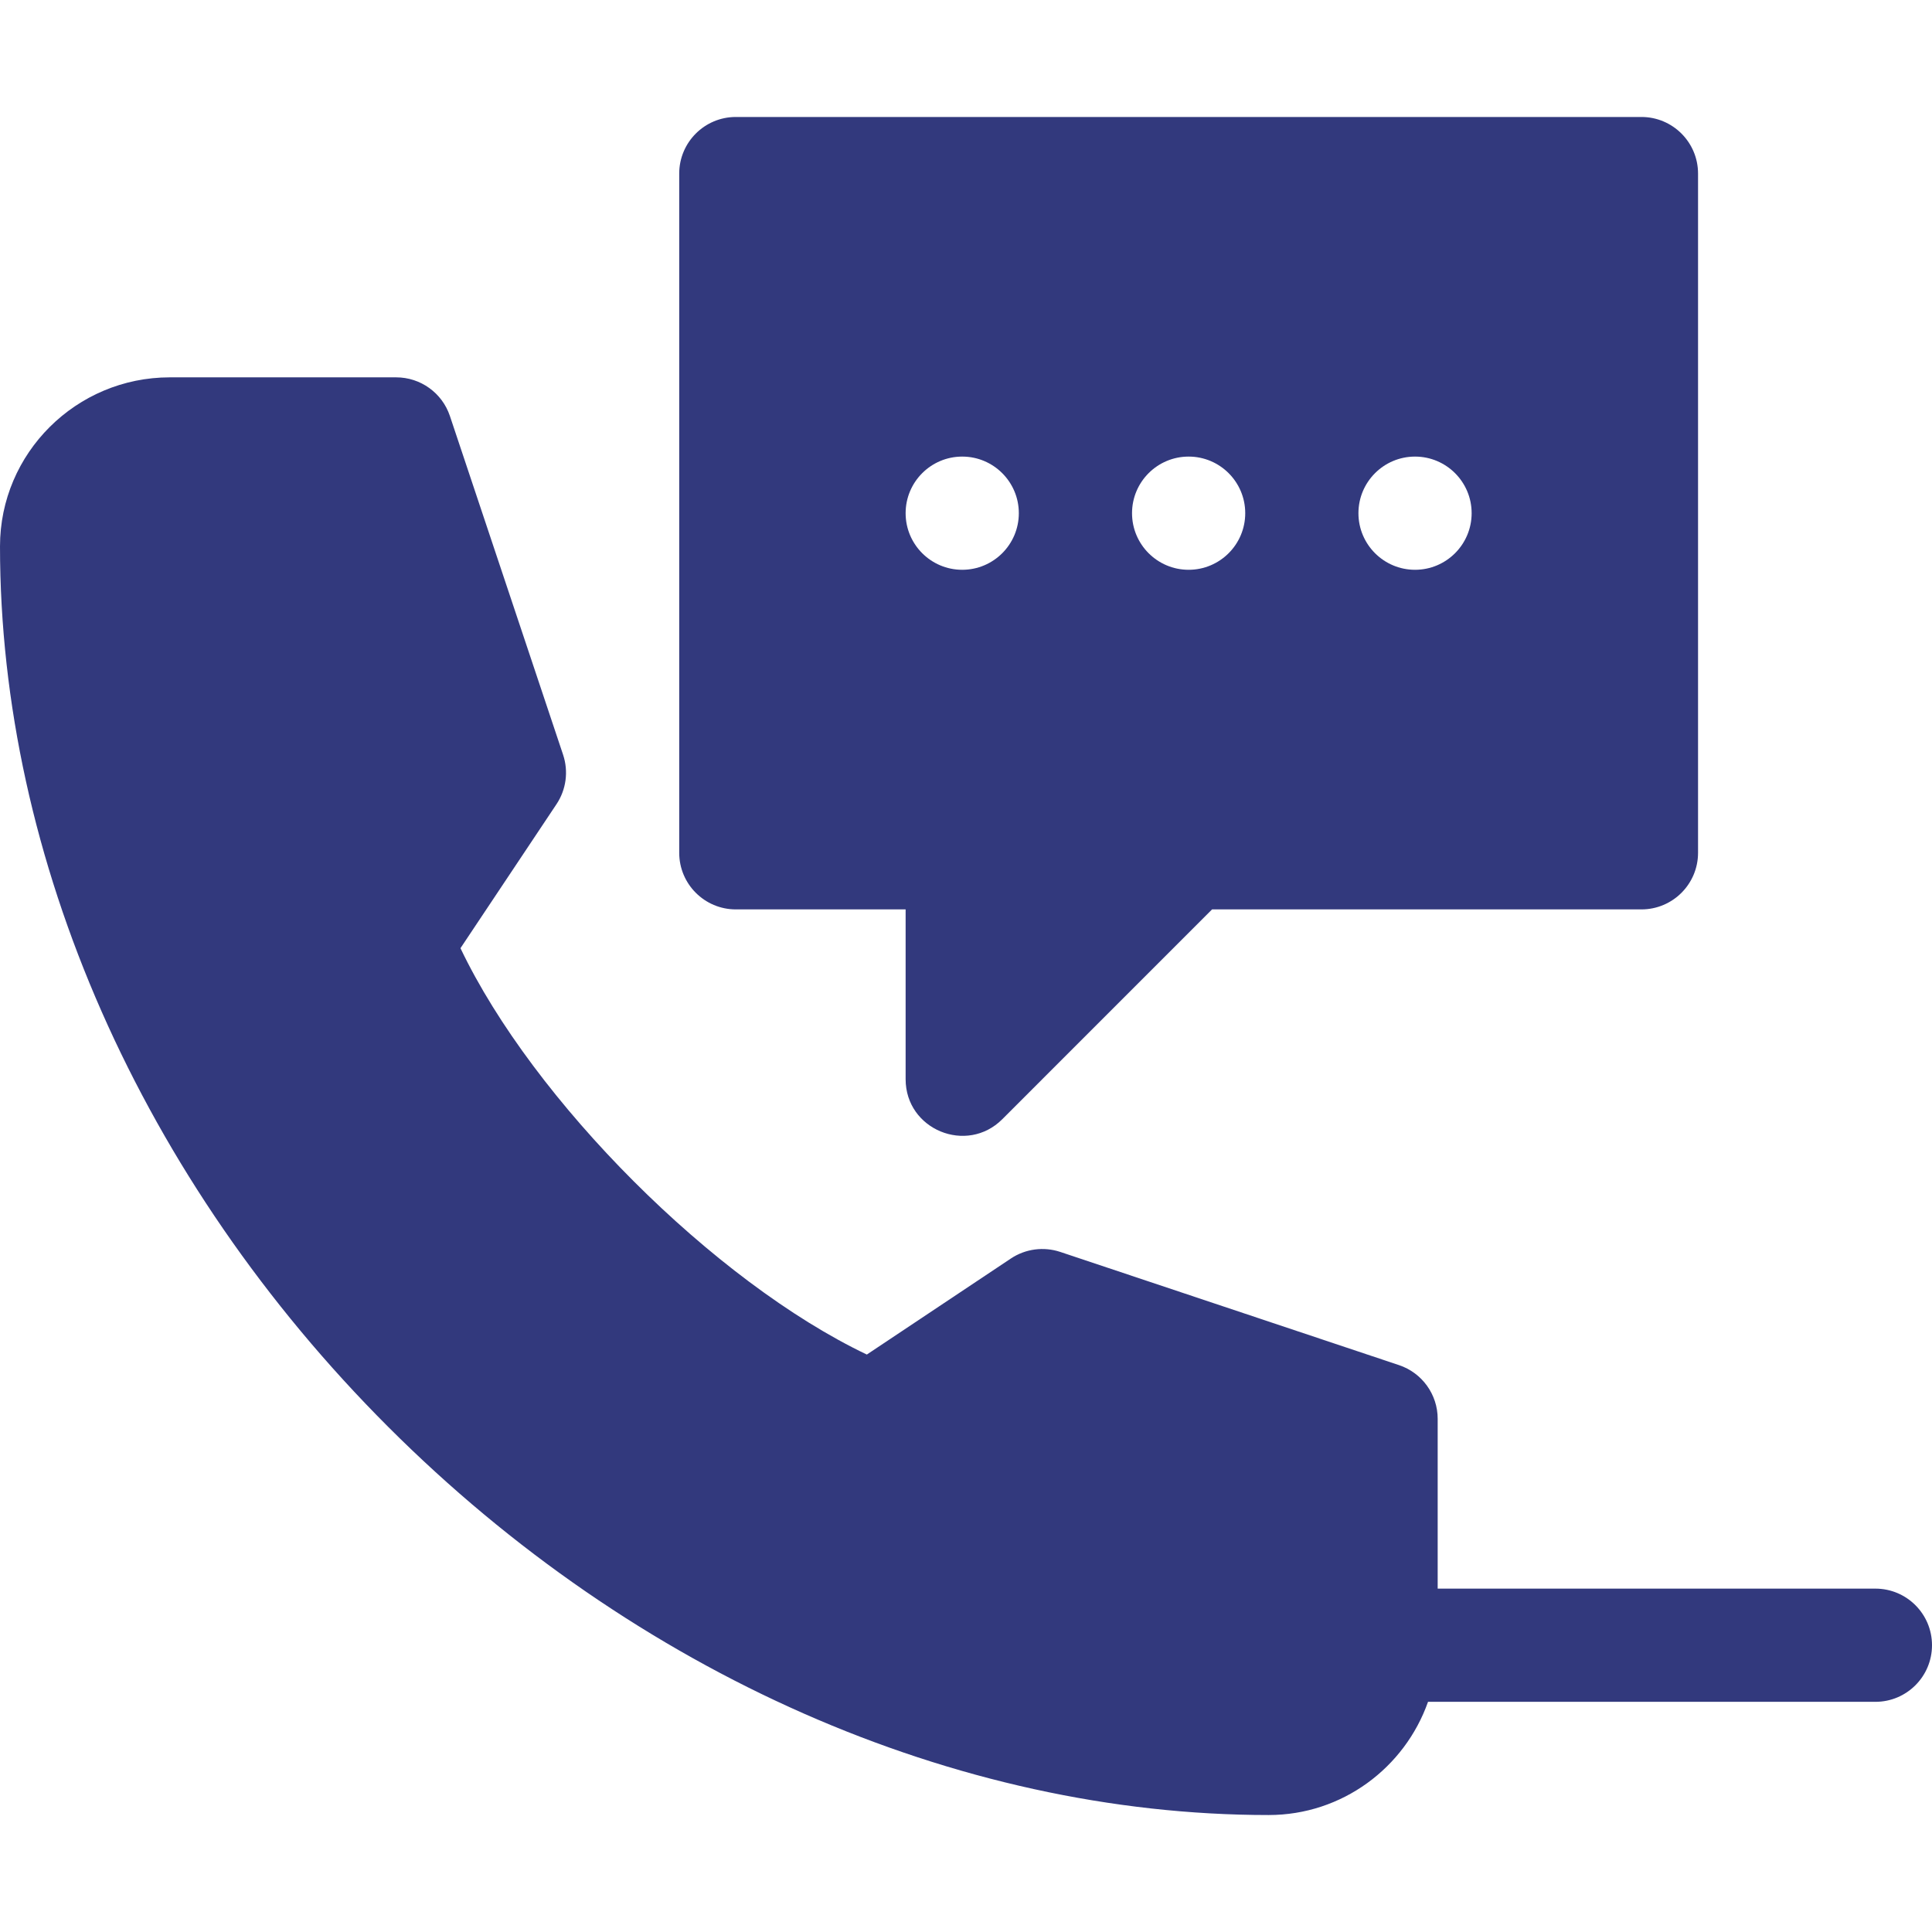 <?xml version="1.0" encoding="UTF-8"?> <svg xmlns="http://www.w3.org/2000/svg" id="Capa_1" height="512" viewBox="0 0 512 512" width="512" fill="#32397D"> <path d="m195 241h45v45c0 13.387 16.215 20.005 25.61 10.61l55.6-55.61h113.79c8.28 0 15-6.72 15-15v-180c0-8.28-6.72-15-15-15h-240c-8.28 0-15 6.72-15 15v180c0 8.28 6.72 15 15 15zm180-120c8.28 0 15 6.72 15 15s-6.72 15-15 15-15-6.72-15-15 6.72-15 15-15zm-60 0c8.28 0 15 6.72 15 15s-6.72 15-15 15-15-6.72-15-15 6.72-15 15-15zm-60 0c8.28 0 15 6.72 15 15s-6.72 15-15 15-15-6.72-15-15 6.72-15 15-15z"></path> <path d="m497 421h-116v-45c0-6.45-4.13-12.18-10.25-14.23l-89.78-30c-4.4-1.46-9.22-.82-13.08 1.75l-38.17 25.45c-40.43-19.28-88.41-67.26-107.69-107.69l25.45-38.17c2.57-3.86 3.21-8.68 1.75-13.08l-30-89.78c-2.05-6.12-7.78-10.25-14.23-10.25h-60c-24.81 0-45 20.09-45 44.79 0 82.92 37.49 167.97 102.87 233.34 65.37 65.38 150.42 102.87 233.34 102.87 19.47 0 36.07-12.54 42.23-30h118.56c8.284 0 15-6.716 15-15s-6.716-15-15-15z"></path> </svg> 